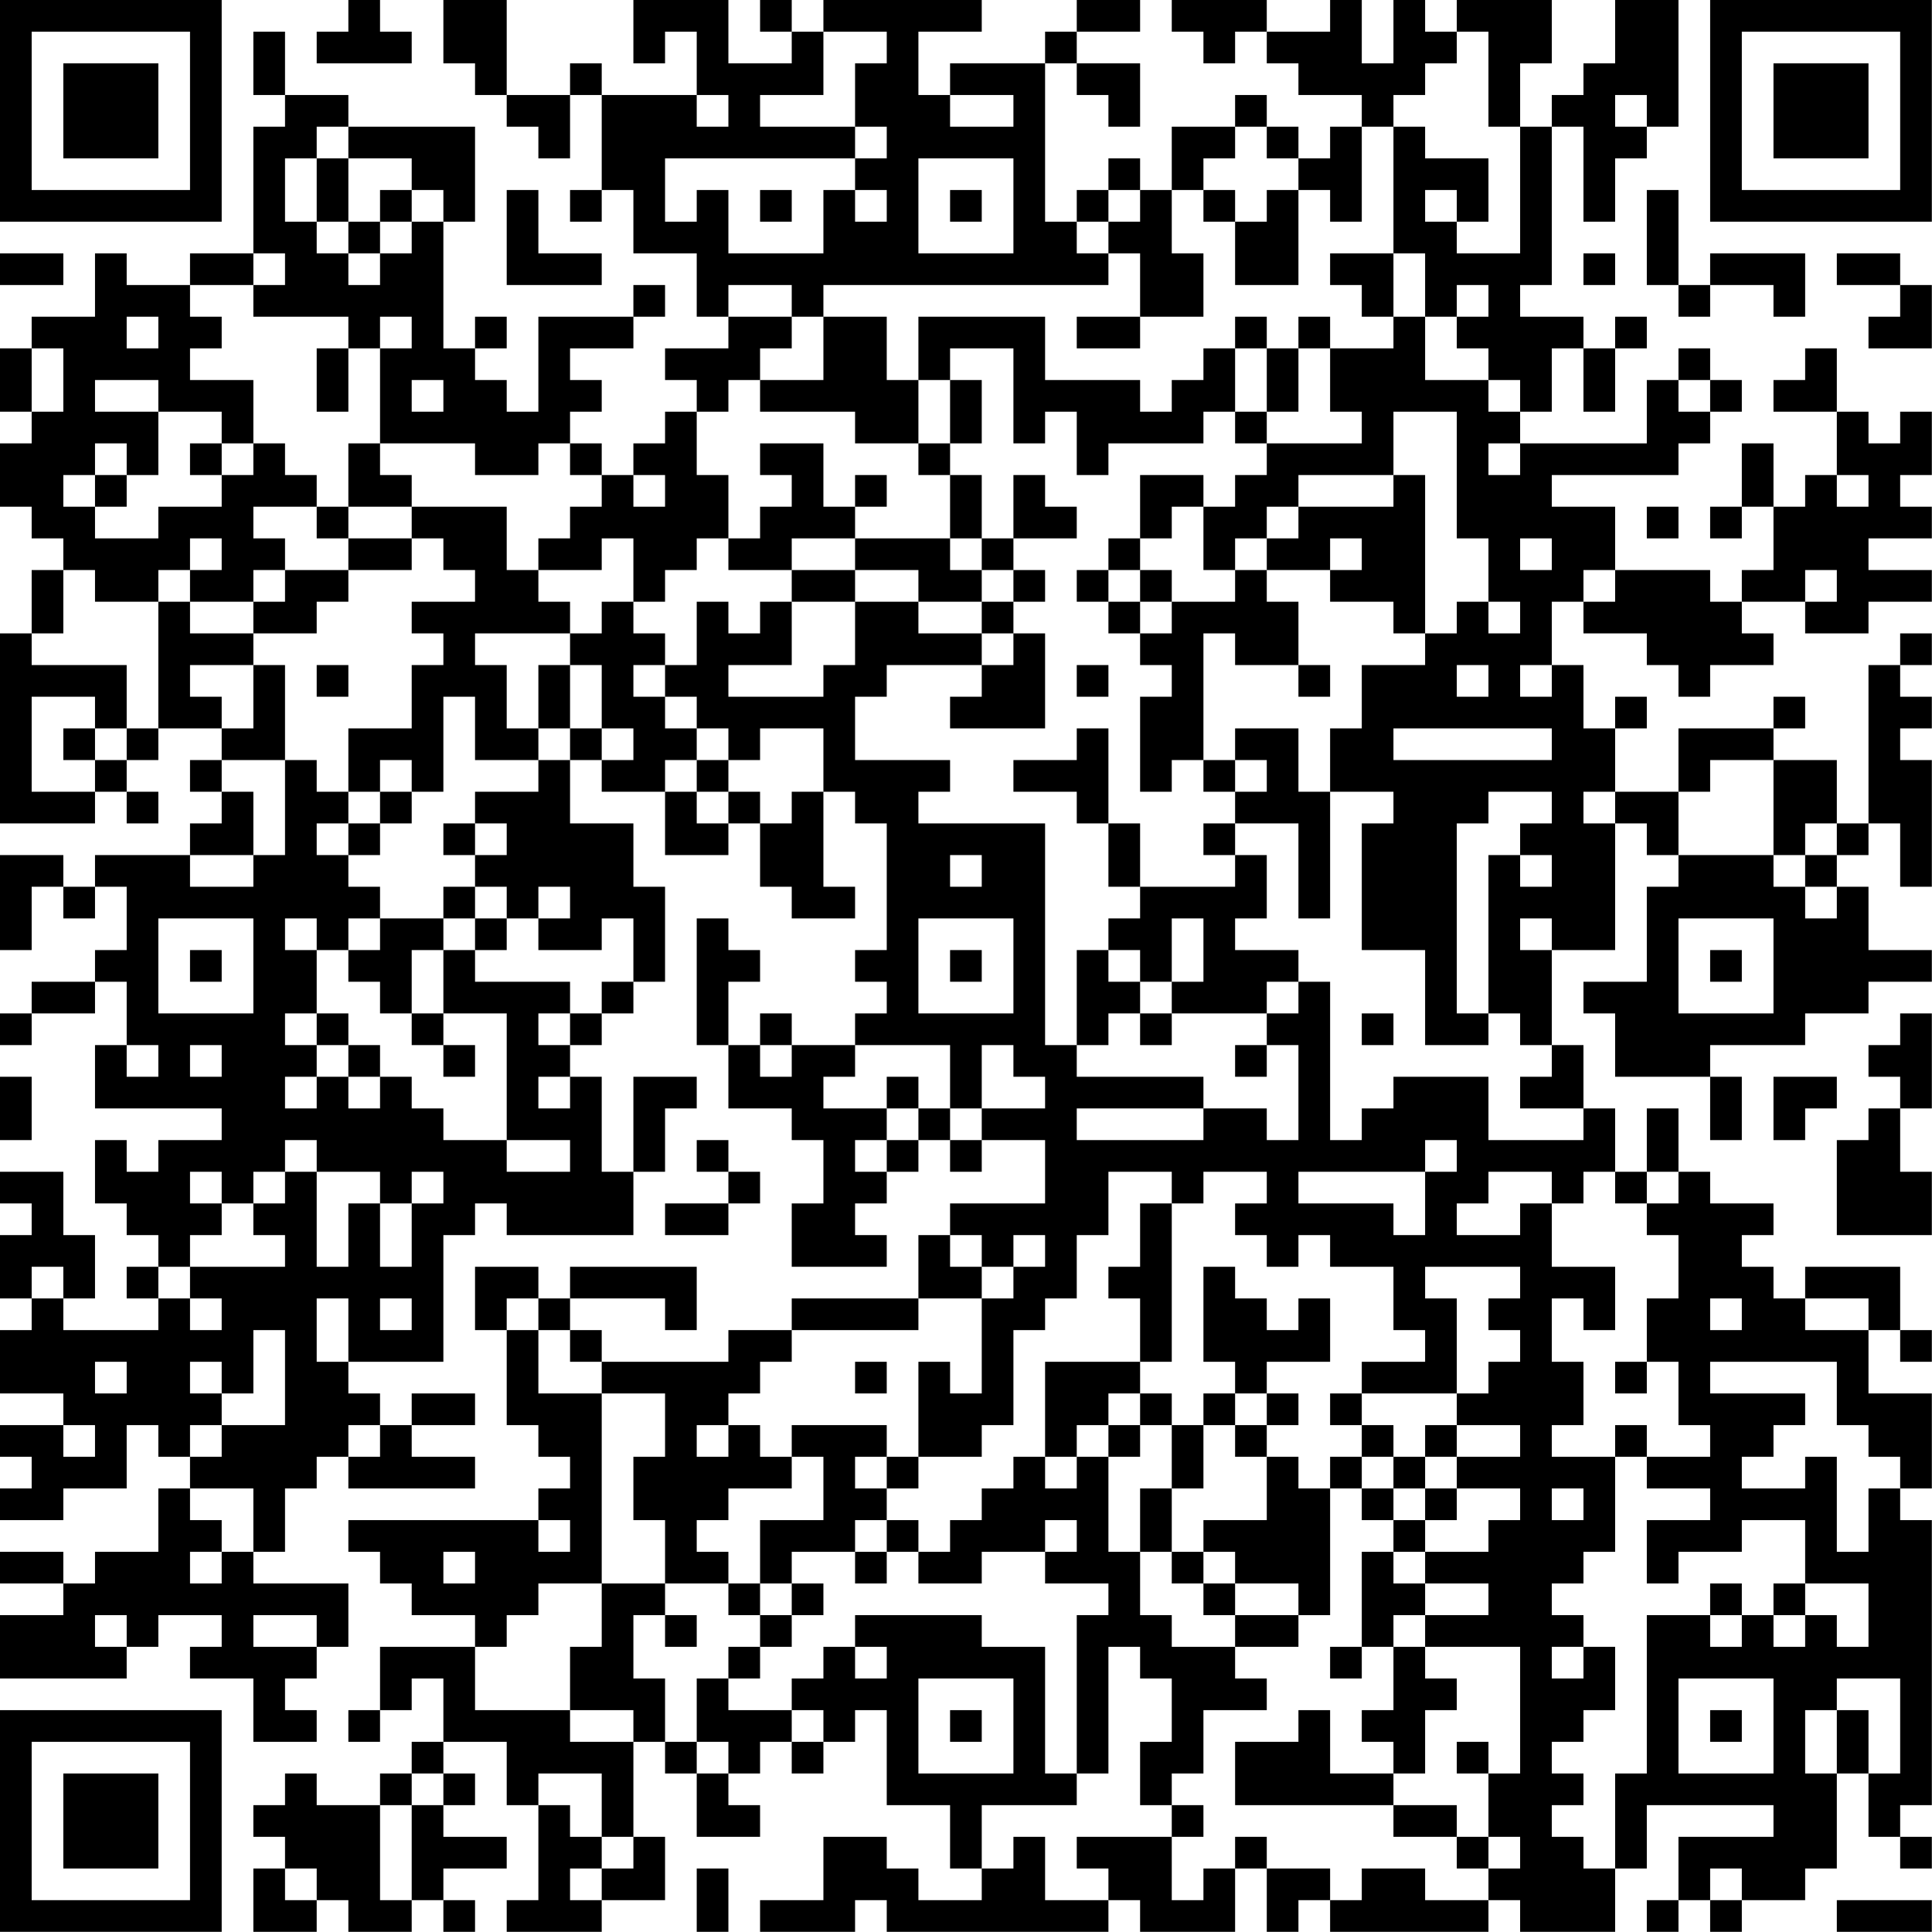 <?xml version="1.0" encoding="UTF-8"?>
<svg xmlns="http://www.w3.org/2000/svg" version="1.1" width="250" height="250" viewBox="0 0 250 250"><rect x="0" y="0" width="250" height="250" fill="#ffffff"/><g transform="scale(4.098)"><g transform="translate(0,0)"><path fill-rule="evenodd" d="M11 0L11 1L10 1L10 2L13 2L13 1L12 1L12 0ZM14 0L14 2L15 2L15 3L16 3L16 4L17 4L17 5L18 5L18 3L19 3L19 6L18 6L18 7L19 7L19 6L20 6L20 8L22 8L22 10L23 10L23 11L21 11L21 12L22 12L22 13L21 13L21 14L20 14L20 15L19 15L19 14L18 14L18 13L19 13L19 12L18 12L18 11L20 11L20 10L21 10L21 9L20 9L20 10L17 10L17 13L16 13L16 12L15 12L15 11L16 11L16 10L15 10L15 11L14 11L14 7L15 7L15 4L11 4L11 3L9 3L9 1L8 1L8 3L9 3L9 4L8 4L8 8L6 8L6 9L4 9L4 8L3 8L3 10L1 10L1 11L0 11L0 13L1 13L1 14L0 14L0 16L1 16L1 17L2 17L2 18L1 18L1 20L0 20L0 26L3 26L3 25L4 25L4 26L5 26L5 25L4 25L4 24L5 24L5 23L7 23L7 24L6 24L6 25L7 25L7 26L6 26L6 27L3 27L3 28L2 28L2 27L0 27L0 30L1 30L1 28L2 28L2 29L3 29L3 28L4 28L4 30L3 30L3 31L1 31L1 32L0 32L0 33L1 33L1 32L3 32L3 31L4 31L4 33L3 33L3 35L7 35L7 36L5 36L5 37L4 37L4 36L3 36L3 38L4 38L4 39L5 39L5 40L4 40L4 41L5 41L5 42L2 42L2 41L3 41L3 39L2 39L2 37L0 37L0 38L1 38L1 39L0 39L0 41L1 41L1 42L0 42L0 44L2 44L2 45L0 45L0 46L1 46L1 47L0 47L0 48L2 48L2 47L4 47L4 45L5 45L5 46L6 46L6 47L5 47L5 49L3 49L3 50L2 50L2 49L0 49L0 50L2 50L2 51L0 51L0 53L4 53L4 52L5 52L5 51L7 51L7 52L6 52L6 53L8 53L8 55L10 55L10 54L9 54L9 53L10 53L10 52L11 52L11 50L8 50L8 49L9 49L9 47L10 47L10 46L11 46L11 47L15 47L15 46L13 46L13 45L15 45L15 44L13 44L13 45L12 45L12 44L11 44L11 43L14 43L14 39L15 39L15 38L16 38L16 39L20 39L20 37L21 37L21 35L22 35L22 34L20 34L20 37L19 37L19 34L18 34L18 33L19 33L19 32L20 32L20 31L21 31L21 28L20 28L20 26L18 26L18 24L19 24L19 25L21 25L21 27L23 27L23 26L24 26L24 28L25 28L25 29L27 29L27 28L26 28L26 25L27 25L27 26L28 26L28 30L27 30L27 31L28 31L28 32L27 32L27 33L25 33L25 32L24 32L24 33L23 33L23 31L24 31L24 30L23 30L23 29L22 29L22 33L23 33L23 35L25 35L25 36L26 36L26 38L25 38L25 40L28 40L28 39L27 39L27 38L28 38L28 37L29 37L29 36L30 36L30 37L31 37L31 36L33 36L33 38L30 38L30 39L29 39L29 41L25 41L25 42L23 42L23 43L19 43L19 42L18 42L18 41L21 41L21 42L22 42L22 40L18 40L18 41L17 41L17 40L15 40L15 42L16 42L16 45L17 45L17 46L18 46L18 47L17 47L17 48L11 48L11 49L12 49L12 50L13 50L13 51L15 51L15 52L12 52L12 54L11 54L11 55L12 55L12 54L13 54L13 53L14 53L14 55L13 55L13 56L12 56L12 57L10 57L10 56L9 56L9 57L8 57L8 58L9 58L9 59L8 59L8 61L10 61L10 60L11 60L11 61L13 61L13 60L14 60L14 61L15 61L15 60L14 60L14 59L16 59L16 58L14 58L14 57L15 57L15 56L14 56L14 55L16 55L16 57L17 57L17 60L16 60L16 61L19 61L19 60L21 60L21 58L20 58L20 55L21 55L21 56L22 56L22 58L24 58L24 57L23 57L23 56L24 56L24 55L25 55L25 56L26 56L26 55L27 55L27 54L28 54L28 57L30 57L30 59L31 59L31 60L29 60L29 59L28 59L28 58L26 58L26 60L24 60L24 61L27 61L27 60L28 60L28 61L35 61L35 60L36 60L36 61L39 61L39 59L40 59L40 61L41 61L41 60L42 60L42 61L47 61L47 60L48 60L48 61L51 61L51 59L52 59L52 57L56 57L56 58L53 58L53 60L52 60L52 61L53 61L53 60L54 60L54 61L55 61L55 60L57 60L57 59L58 59L58 56L59 56L59 58L60 58L60 59L61 59L61 58L60 58L60 57L61 57L61 48L60 48L60 47L61 47L61 44L59 44L59 42L60 42L60 43L61 43L61 42L60 42L60 40L57 40L57 41L56 41L56 40L55 40L55 39L56 39L56 38L54 38L54 37L53 37L53 35L52 35L52 37L51 37L51 35L50 35L50 33L49 33L49 30L51 30L51 26L52 26L52 27L53 27L53 28L52 28L52 31L50 31L50 32L51 32L51 34L54 34L54 36L55 36L55 34L54 34L54 33L57 33L57 32L59 32L59 31L61 31L61 30L59 30L59 28L58 28L58 27L59 27L59 26L60 26L60 28L61 28L61 24L60 24L60 23L61 23L61 22L60 22L60 21L61 21L61 20L60 20L60 21L59 21L59 26L58 26L58 24L56 24L56 23L57 23L57 22L56 22L56 23L53 23L53 25L51 25L51 23L52 23L52 22L51 22L51 23L50 23L50 21L49 21L49 19L50 19L50 20L52 20L52 21L53 21L53 22L54 22L54 21L56 21L56 20L55 20L55 19L57 19L57 20L59 20L59 19L61 19L61 18L59 18L59 17L61 17L61 16L60 16L60 15L61 15L61 13L60 13L60 14L59 14L59 13L58 13L58 11L57 11L57 12L56 12L56 13L58 13L58 15L57 15L57 16L56 16L56 14L55 14L55 16L54 16L54 17L55 17L55 16L56 16L56 18L55 18L55 19L54 19L54 18L51 18L51 16L49 16L49 15L53 15L53 14L54 14L54 13L55 13L55 12L54 12L54 11L53 11L53 12L52 12L52 14L48 14L48 13L49 13L49 11L50 11L50 13L51 13L51 11L52 11L52 10L51 10L51 11L50 11L50 10L48 10L48 9L49 9L49 4L50 4L50 7L51 7L51 5L52 5L52 4L53 4L53 0L51 0L51 2L50 2L50 3L49 3L49 4L48 4L48 2L49 2L49 0L46 0L46 1L45 1L45 0L44 0L44 2L43 2L43 0L42 0L42 1L40 1L40 0L37 0L37 1L38 1L38 2L39 2L39 1L40 1L40 2L41 2L41 3L43 3L43 4L42 4L42 5L41 5L41 4L40 4L40 3L39 3L39 4L37 4L37 6L36 6L36 5L35 5L35 6L34 6L34 7L33 7L33 2L34 2L34 3L35 3L35 4L36 4L36 2L34 2L34 1L36 1L36 0L34 0L34 1L33 1L33 2L30 2L30 3L29 3L29 1L31 1L31 0L26 0L26 1L25 1L25 0L24 0L24 1L25 1L25 2L23 2L23 0L20 0L20 2L21 2L21 1L22 1L22 3L19 3L19 2L18 2L18 3L16 3L16 0ZM26 1L26 3L24 3L24 4L27 4L27 5L21 5L21 7L22 7L22 6L23 6L23 8L26 8L26 6L27 6L27 7L28 7L28 6L27 6L27 5L28 5L28 4L27 4L27 2L28 2L28 1ZM46 1L46 2L45 2L45 3L44 3L44 4L43 4L43 7L42 7L42 6L41 6L41 5L40 5L40 4L39 4L39 5L38 5L38 6L37 6L37 8L38 8L38 10L36 10L36 8L35 8L35 7L36 7L36 6L35 6L35 7L34 7L34 8L35 8L35 9L26 9L26 10L25 10L25 9L23 9L23 10L25 10L25 11L24 11L24 12L23 12L23 13L22 13L22 15L23 15L23 17L22 17L22 18L21 18L21 19L20 19L20 17L19 17L19 18L17 18L17 17L18 17L18 16L19 16L19 15L18 15L18 14L17 14L17 15L15 15L15 14L12 14L12 11L13 11L13 10L12 10L12 11L11 11L11 10L8 10L8 9L9 9L9 8L8 8L8 9L6 9L6 10L7 10L7 11L6 11L6 12L8 12L8 14L7 14L7 13L5 13L5 12L3 12L3 13L5 13L5 15L4 15L4 14L3 14L3 15L2 15L2 16L3 16L3 17L5 17L5 16L7 16L7 15L8 15L8 14L9 14L9 15L10 15L10 16L8 16L8 17L9 17L9 18L8 18L8 19L6 19L6 18L7 18L7 17L6 17L6 18L5 18L5 19L3 19L3 18L2 18L2 20L1 20L1 21L4 21L4 23L3 23L3 22L1 22L1 25L3 25L3 24L4 24L4 23L5 23L5 19L6 19L6 20L8 20L8 21L6 21L6 22L7 22L7 23L8 23L8 21L9 21L9 24L7 24L7 25L8 25L8 27L6 27L6 28L8 28L8 27L9 27L9 24L10 24L10 25L11 25L11 26L10 26L10 27L11 27L11 28L12 28L12 29L11 29L11 30L10 30L10 29L9 29L9 30L10 30L10 32L9 32L9 33L10 33L10 34L9 34L9 35L10 35L10 34L11 34L11 35L12 35L12 34L13 34L13 35L14 35L14 36L16 36L16 37L18 37L18 36L16 36L16 32L14 32L14 30L15 30L15 31L18 31L18 32L17 32L17 33L18 33L18 32L19 32L19 31L20 31L20 29L19 29L19 30L17 30L17 29L18 29L18 28L17 28L17 29L16 29L16 28L15 28L15 27L16 27L16 26L15 26L15 25L17 25L17 24L18 24L18 23L19 23L19 24L20 24L20 23L19 23L19 21L18 21L18 20L19 20L19 19L20 19L20 20L21 20L21 21L20 21L20 22L21 22L21 23L22 23L22 24L21 24L21 25L22 25L22 26L23 26L23 25L24 25L24 26L25 26L25 25L26 25L26 23L24 23L24 24L23 24L23 23L22 23L22 22L21 22L21 21L22 21L22 19L23 19L23 20L24 20L24 19L25 19L25 21L23 21L23 22L26 22L26 21L27 21L27 19L29 19L29 20L31 20L31 21L28 21L28 22L27 22L27 24L30 24L30 25L29 25L29 26L33 26L33 33L34 33L34 34L38 34L38 35L34 35L34 36L38 36L38 35L40 35L40 36L41 36L41 33L40 33L40 32L41 32L41 31L42 31L42 36L43 36L43 35L44 35L44 34L47 34L47 36L50 36L50 35L48 35L48 34L49 34L49 33L48 33L48 32L47 32L47 27L48 27L48 28L49 28L49 27L48 27L48 26L49 26L49 25L47 25L47 26L46 26L46 32L47 32L47 33L45 33L45 30L43 30L43 26L44 26L44 25L42 25L42 23L43 23L43 21L45 21L45 20L46 20L46 19L47 19L47 20L48 20L48 19L47 19L47 17L46 17L46 13L44 13L44 15L41 15L41 16L40 16L40 17L39 17L39 18L38 18L38 16L39 16L39 15L40 15L40 14L43 14L43 13L42 13L42 11L44 11L44 10L45 10L45 12L47 12L47 13L48 13L48 12L47 12L47 11L46 11L46 10L47 10L47 9L46 9L46 10L45 10L45 8L44 8L44 4L45 4L45 5L47 5L47 7L46 7L46 6L45 6L45 7L46 7L46 8L48 8L48 4L47 4L47 1ZM22 3L22 4L23 4L23 3ZM30 3L30 4L32 4L32 3ZM51 3L51 4L52 4L52 3ZM10 4L10 5L9 5L9 7L10 7L10 8L11 8L11 9L12 9L12 8L13 8L13 7L14 7L14 6L13 6L13 5L11 5L11 4ZM10 5L10 7L11 7L11 8L12 8L12 7L13 7L13 6L12 6L12 7L11 7L11 5ZM29 5L29 8L32 8L32 5ZM16 6L16 9L19 9L19 8L17 8L17 6ZM24 6L24 7L25 7L25 6ZM30 6L30 7L31 7L31 6ZM38 6L38 7L39 7L39 9L41 9L41 6L40 6L40 7L39 7L39 6ZM52 6L52 9L53 9L53 10L54 10L54 9L56 9L56 10L57 10L57 8L54 8L54 9L53 9L53 6ZM0 8L0 9L2 9L2 8ZM42 8L42 9L43 9L43 10L44 10L44 8ZM50 8L50 9L51 9L51 8ZM58 8L58 9L60 9L60 10L59 10L59 11L61 11L61 9L60 9L60 8ZM4 10L4 11L5 11L5 10ZM26 10L26 12L24 12L24 13L27 13L27 14L29 14L29 15L30 15L30 17L27 17L27 16L28 16L28 15L27 15L27 16L26 16L26 14L24 14L24 15L25 15L25 16L24 16L24 17L23 17L23 18L25 18L25 19L27 19L27 18L29 18L29 19L31 19L31 20L32 20L32 21L31 21L31 22L30 22L30 23L33 23L33 20L32 20L32 19L33 19L33 18L32 18L32 17L34 17L34 16L33 16L33 15L32 15L32 17L31 17L31 15L30 15L30 14L31 14L31 12L30 12L30 11L32 11L32 14L33 14L33 13L34 13L34 15L35 15L35 14L38 14L38 13L39 13L39 14L40 14L40 13L41 13L41 11L42 11L42 10L41 10L41 11L40 11L40 10L39 10L39 11L38 11L38 12L37 12L37 13L36 13L36 12L33 12L33 10L29 10L29 12L28 12L28 10ZM34 10L34 11L36 11L36 10ZM1 11L1 13L2 13L2 11ZM10 11L10 13L11 13L11 11ZM39 11L39 13L40 13L40 11ZM13 12L13 13L14 13L14 12ZM29 12L29 14L30 14L30 12ZM53 12L53 13L54 13L54 12ZM6 14L6 15L7 15L7 14ZM11 14L11 16L10 16L10 17L11 17L11 18L9 18L9 19L8 19L8 20L10 20L10 19L11 19L11 18L13 18L13 17L14 17L14 18L15 18L15 19L13 19L13 20L14 20L14 21L13 21L13 23L11 23L11 25L12 25L12 26L11 26L11 27L12 27L12 26L13 26L13 25L14 25L14 22L15 22L15 24L17 24L17 23L18 23L18 21L17 21L17 23L16 23L16 21L15 21L15 20L18 20L18 19L17 19L17 18L16 18L16 16L13 16L13 15L12 15L12 14ZM47 14L47 15L48 15L48 14ZM3 15L3 16L4 16L4 15ZM20 15L20 16L21 16L21 15ZM36 15L36 17L35 17L35 18L34 18L34 19L35 19L35 20L36 20L36 21L37 21L37 22L36 22L36 25L37 25L37 24L38 24L38 25L39 25L39 26L38 26L38 27L39 27L39 28L36 28L36 26L35 26L35 23L34 23L34 24L32 24L32 25L34 25L34 26L35 26L35 28L36 28L36 29L35 29L35 30L34 30L34 33L35 33L35 32L36 32L36 33L37 33L37 32L40 32L40 31L41 31L41 30L39 30L39 29L40 29L40 27L39 27L39 26L41 26L41 29L42 29L42 25L41 25L41 23L39 23L39 24L38 24L38 20L39 20L39 21L41 21L41 22L42 22L42 21L41 21L41 19L40 19L40 18L42 18L42 19L44 19L44 20L45 20L45 15L44 15L44 16L41 16L41 17L40 17L40 18L39 18L39 19L37 19L37 18L36 18L36 17L37 17L37 16L38 16L38 15ZM58 15L58 16L59 16L59 15ZM11 16L11 17L13 17L13 16ZM52 16L52 17L53 17L53 16ZM25 17L25 18L27 18L27 17ZM30 17L30 18L31 18L31 19L32 19L32 18L31 18L31 17ZM42 17L42 18L43 18L43 17ZM48 17L48 18L49 18L49 17ZM35 18L35 19L36 19L36 20L37 20L37 19L36 19L36 18ZM50 18L50 19L51 19L51 18ZM57 18L57 19L58 19L58 18ZM10 21L10 22L11 22L11 21ZM34 21L34 22L35 22L35 21ZM46 21L46 22L47 22L47 21ZM48 21L48 22L49 22L49 21ZM2 23L2 24L3 24L3 23ZM44 23L44 24L49 24L49 23ZM12 24L12 25L13 25L13 24ZM22 24L22 25L23 25L23 24ZM39 24L39 25L40 25L40 24ZM54 24L54 25L53 25L53 27L56 27L56 28L57 28L57 29L58 29L58 28L57 28L57 27L58 27L58 26L57 26L57 27L56 27L56 24ZM50 25L50 26L51 26L51 25ZM14 26L14 27L15 27L15 26ZM30 27L30 28L31 28L31 27ZM14 28L14 29L12 29L12 30L11 30L11 31L12 31L12 32L13 32L13 33L14 33L14 34L15 34L15 33L14 33L14 32L13 32L13 30L14 30L14 29L15 29L15 30L16 30L16 29L15 29L15 28ZM5 29L5 32L8 32L8 29ZM29 29L29 32L32 32L32 29ZM37 29L37 31L36 31L36 30L35 30L35 31L36 31L36 32L37 32L37 31L38 31L38 29ZM48 29L48 30L49 30L49 29ZM53 29L53 32L56 32L56 29ZM6 30L6 31L7 31L7 30ZM30 30L30 31L31 31L31 30ZM54 30L54 31L55 31L55 30ZM10 32L10 33L11 33L11 34L12 34L12 33L11 33L11 32ZM43 32L43 33L44 33L44 32ZM60 32L60 33L59 33L59 34L60 34L60 35L59 35L59 36L58 36L58 39L61 39L61 37L60 37L60 35L61 35L61 32ZM4 33L4 34L5 34L5 33ZM6 33L6 34L7 34L7 33ZM24 33L24 34L25 34L25 33ZM27 33L27 34L26 34L26 35L28 35L28 36L27 36L27 37L28 37L28 36L29 36L29 35L30 35L30 36L31 36L31 35L33 35L33 34L32 34L32 33L31 33L31 35L30 35L30 33ZM39 33L39 34L40 34L40 33ZM0 34L0 36L1 36L1 34ZM17 34L17 35L18 35L18 34ZM28 34L28 35L29 35L29 34ZM56 34L56 36L57 36L57 35L58 35L58 34ZM9 36L9 37L8 37L8 38L7 38L7 37L6 37L6 38L7 38L7 39L6 39L6 40L5 40L5 41L6 41L6 42L7 42L7 41L6 41L6 40L9 40L9 39L8 39L8 38L9 38L9 37L10 37L10 40L11 40L11 38L12 38L12 40L13 40L13 38L14 38L14 37L13 37L13 38L12 38L12 37L10 37L10 36ZM22 36L22 37L23 37L23 38L21 38L21 39L23 39L23 38L24 38L24 37L23 37L23 36ZM45 36L45 37L41 37L41 38L44 38L44 39L45 39L45 37L46 37L46 36ZM35 37L35 39L34 39L34 41L33 41L33 42L32 42L32 45L31 45L31 46L29 46L29 43L30 43L30 44L31 44L31 41L32 41L32 40L33 40L33 39L32 39L32 40L31 40L31 39L30 39L30 40L31 40L31 41L29 41L29 42L25 42L25 43L24 43L24 44L23 44L23 45L22 45L22 46L23 46L23 45L24 45L24 46L25 46L25 47L23 47L23 48L22 48L22 49L23 49L23 50L21 50L21 48L20 48L20 46L21 46L21 44L19 44L19 43L18 43L18 42L17 42L17 41L16 41L16 42L17 42L17 44L19 44L19 50L17 50L17 51L16 51L16 52L15 52L15 54L18 54L18 55L20 55L20 54L18 54L18 52L19 52L19 50L21 50L21 51L20 51L20 53L21 53L21 55L22 55L22 56L23 56L23 55L22 55L22 53L23 53L23 54L25 54L25 55L26 55L26 54L25 54L25 53L26 53L26 52L27 52L27 53L28 53L28 52L27 52L27 51L31 51L31 52L33 52L33 56L34 56L34 57L31 57L31 59L32 59L32 58L33 58L33 60L35 60L35 59L34 59L34 58L37 58L37 60L38 60L38 59L39 59L39 58L40 58L40 59L42 59L42 60L43 60L43 59L45 59L45 60L47 60L47 59L48 59L48 58L47 58L47 56L48 56L48 52L45 52L45 51L47 51L47 50L45 50L45 49L47 49L47 48L48 48L48 47L46 47L46 46L48 46L48 45L46 45L46 44L47 44L47 43L48 43L48 42L47 42L47 41L48 41L48 40L45 40L45 41L46 41L46 44L43 44L43 43L45 43L45 42L44 42L44 40L42 40L42 39L41 39L41 40L40 40L40 39L39 39L39 38L40 38L40 37L38 37L38 38L37 38L37 37ZM47 37L47 38L46 38L46 39L48 39L48 38L49 38L49 40L51 40L51 42L50 42L50 41L49 41L49 43L50 43L50 45L49 45L49 46L51 46L51 49L50 49L50 50L49 50L49 51L50 51L50 52L49 52L49 53L50 53L50 52L51 52L51 54L50 54L50 55L49 55L49 56L50 56L50 57L49 57L49 58L50 58L50 59L51 59L51 56L52 56L52 51L54 51L54 52L55 52L55 51L56 51L56 52L57 52L57 51L58 51L58 52L59 52L59 50L57 50L57 48L55 48L55 49L53 49L53 50L52 50L52 48L54 48L54 47L52 47L52 46L54 46L54 45L53 45L53 43L52 43L52 41L53 41L53 39L52 39L52 38L53 38L53 37L52 37L52 38L51 38L51 37L50 37L50 38L49 38L49 37ZM36 38L36 40L35 40L35 41L36 41L36 43L33 43L33 46L32 46L32 47L31 47L31 48L30 48L30 49L29 49L29 48L28 48L28 47L29 47L29 46L28 46L28 45L25 45L25 46L26 46L26 48L24 48L24 50L23 50L23 51L24 51L24 52L23 52L23 53L24 53L24 52L25 52L25 51L26 51L26 50L25 50L25 49L27 49L27 50L28 50L28 49L29 49L29 50L31 50L31 49L33 49L33 50L35 50L35 51L34 51L34 56L35 56L35 52L36 52L36 53L37 53L37 55L36 55L36 57L37 57L37 58L38 58L38 57L37 57L37 56L38 56L38 54L40 54L40 53L39 53L39 52L41 52L41 51L42 51L42 47L43 47L43 48L44 48L44 49L43 49L43 52L42 52L42 53L43 53L43 52L44 52L44 54L43 54L43 55L44 55L44 56L42 56L42 54L41 54L41 55L39 55L39 57L44 57L44 58L46 58L46 59L47 59L47 58L46 58L46 57L44 57L44 56L45 56L45 54L46 54L46 53L45 53L45 52L44 52L44 51L45 51L45 50L44 50L44 49L45 49L45 48L46 48L46 47L45 47L45 46L46 46L46 45L45 45L45 46L44 46L44 45L43 45L43 44L42 44L42 45L43 45L43 46L42 46L42 47L41 47L41 46L40 46L40 45L41 45L41 44L40 44L40 43L42 43L42 41L41 41L41 42L40 42L40 41L39 41L39 40L38 40L38 43L39 43L39 44L38 44L38 45L37 45L37 44L36 44L36 43L37 43L37 38ZM1 40L1 41L2 41L2 40ZM10 41L10 43L11 43L11 41ZM12 41L12 42L13 42L13 41ZM54 41L54 42L55 42L55 41ZM57 41L57 42L59 42L59 41ZM8 42L8 44L7 44L7 43L6 43L6 44L7 44L7 45L6 45L6 46L7 46L7 45L9 45L9 42ZM3 43L3 44L4 44L4 43ZM27 43L27 44L28 44L28 43ZM51 43L51 44L52 44L52 43ZM54 43L54 44L57 44L57 45L56 45L56 46L55 46L55 47L57 47L57 46L58 46L58 49L59 49L59 47L60 47L60 46L59 46L59 45L58 45L58 43ZM35 44L35 45L34 45L34 46L33 46L33 47L34 47L34 46L35 46L35 49L36 49L36 51L37 51L37 52L39 52L39 51L41 51L41 50L39 50L39 49L38 49L38 48L40 48L40 46L39 46L39 45L40 45L40 44L39 44L39 45L38 45L38 47L37 47L37 45L36 45L36 44ZM2 45L2 46L3 46L3 45ZM11 45L11 46L12 46L12 45ZM35 45L35 46L36 46L36 45ZM51 45L51 46L52 46L52 45ZM27 46L27 47L28 47L28 46ZM43 46L43 47L44 47L44 48L45 48L45 47L44 47L44 46ZM6 47L6 48L7 48L7 49L6 49L6 50L7 50L7 49L8 49L8 47ZM36 47L36 49L37 49L37 50L38 50L38 51L39 51L39 50L38 50L38 49L37 49L37 47ZM49 47L49 48L50 48L50 47ZM17 48L17 49L18 49L18 48ZM27 48L27 49L28 49L28 48ZM33 48L33 49L34 49L34 48ZM14 49L14 50L15 50L15 49ZM24 50L24 51L25 51L25 50ZM54 50L54 51L55 51L55 50ZM56 50L56 51L57 51L57 50ZM3 51L3 52L4 52L4 51ZM8 51L8 52L10 52L10 51ZM21 51L21 52L22 52L22 51ZM29 53L29 56L32 56L32 53ZM53 53L53 56L56 56L56 53ZM58 53L58 54L57 54L57 56L58 56L58 54L59 54L59 56L60 56L60 53ZM30 54L30 55L31 55L31 54ZM54 54L54 55L55 55L55 54ZM46 55L46 56L47 56L47 55ZM13 56L13 57L12 57L12 60L13 60L13 57L14 57L14 56ZM17 56L17 57L18 57L18 58L19 58L19 59L18 59L18 60L19 60L19 59L20 59L20 58L19 58L19 56ZM9 59L9 60L10 60L10 59ZM22 59L22 61L23 61L23 59ZM54 59L54 60L55 60L55 59ZM58 60L58 61L61 61L61 60ZM0 0L0 7L7 7L7 0ZM1 1L1 6L6 6L6 1ZM2 2L2 5L5 5L5 2ZM54 0L54 7L61 7L61 0ZM55 1L55 6L60 6L60 1ZM56 2L56 5L59 5L59 2ZM0 54L0 61L7 61L7 54ZM1 55L1 60L6 60L6 55ZM2 56L2 59L5 59L5 56Z" fill="#000000"/></g></g></svg>
